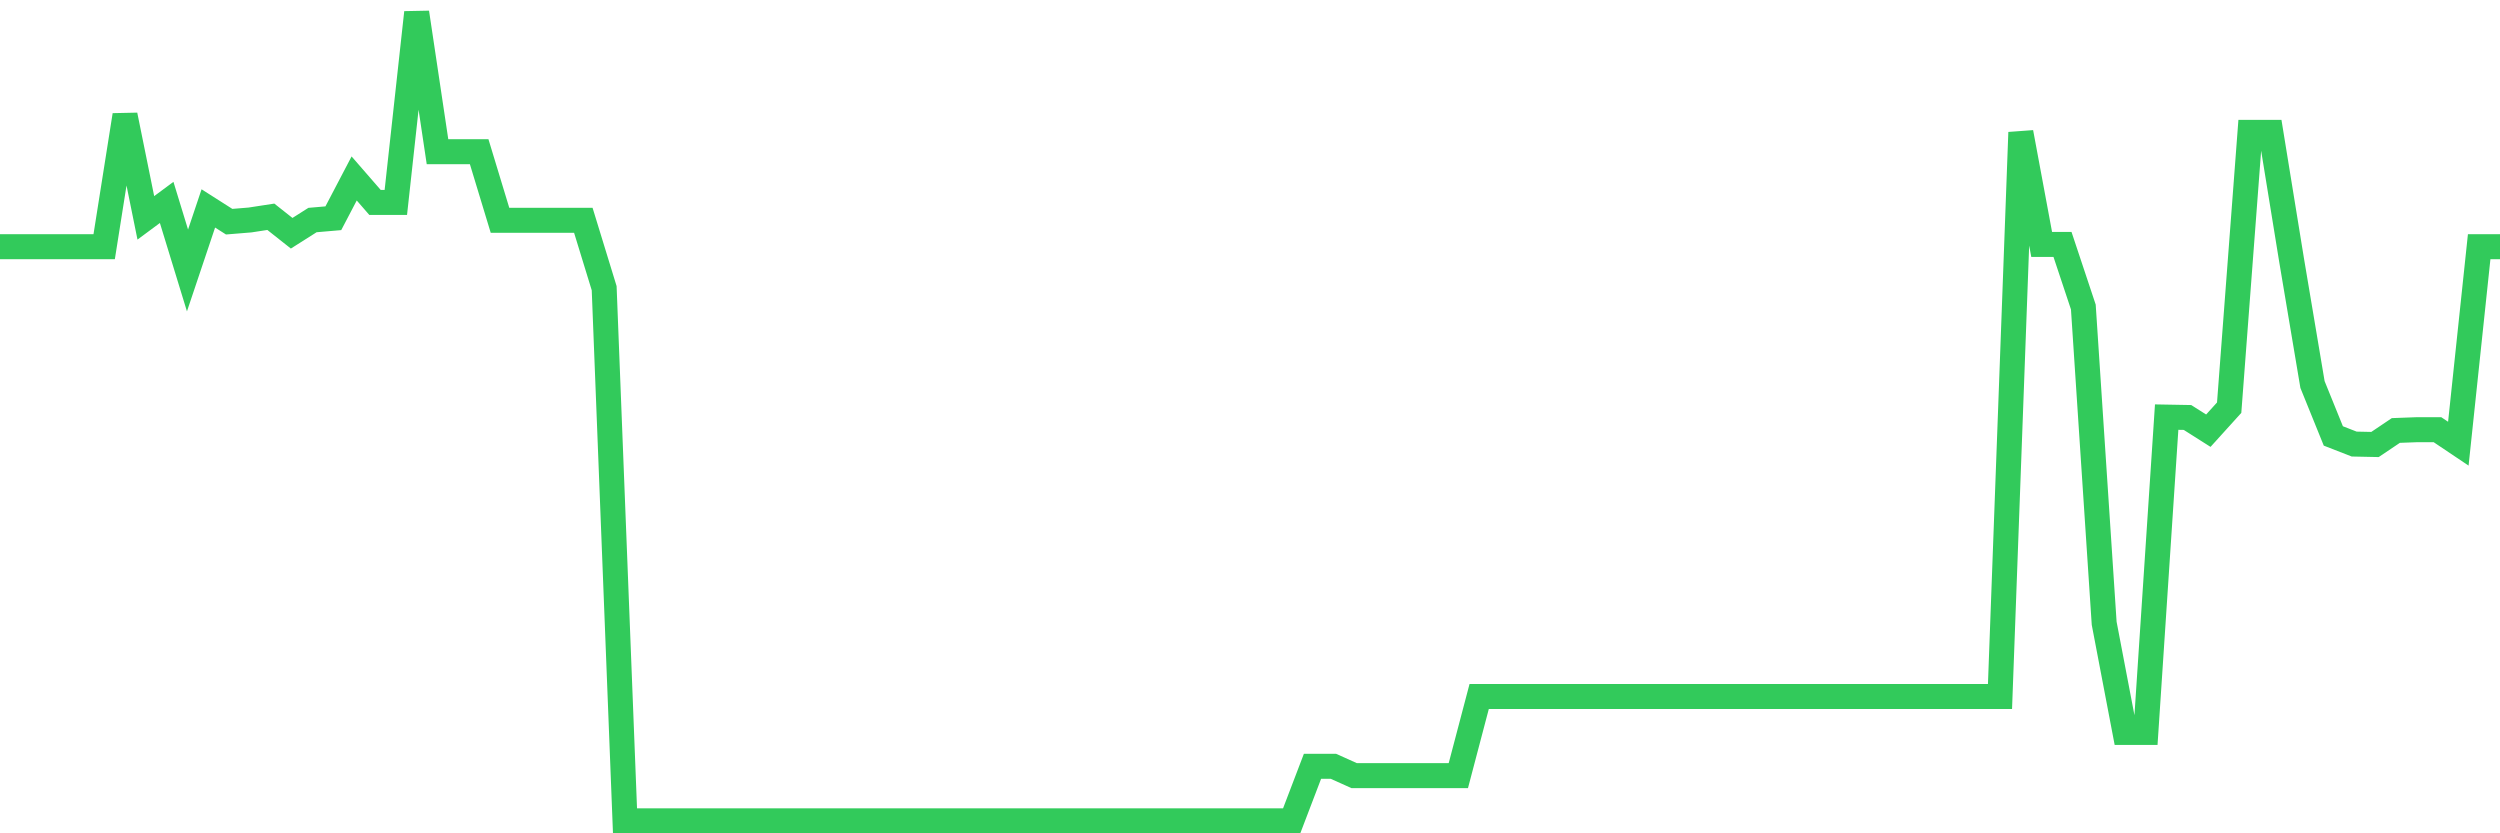 <svg
  xmlns="http://www.w3.org/2000/svg"
  xmlns:xlink="http://www.w3.org/1999/xlink"
  width="120"
  height="40"
  viewBox="0 0 120 40"
  preserveAspectRatio="none"
>
  <polyline
    points="0,11.843 1,11.843 2,11.843 3,11.843 4,11.843 5,11.843 6,5.525 7,10.457 8,9.716 9,12.982 10,10.004 11,10.641 12,10.559 13,10.405 14,11.196 15,10.562 16,10.476 17,8.566 18,9.716 19,9.716 20,0.6 21,7.282 22,7.282 23,7.282 24,10.575 25,10.575 26,10.575 27,10.575 28,10.575 29,13.834 30,39.4 31,39.4 32,39.4 33,39.4 34,39.4 35,39.4 36,39.4 37,39.4 38,39.4 39,39.4 40,39.4 41,39.4 42,39.4 43,39.4 44,39.4 45,39.4 46,39.4 47,39.4 48,39.4 49,39.4 50,39.4 51,39.4 52,39.4 53,39.4 54,39.4 55,39.4 56,39.4 57,39.4 58,39.4 59,39.4 60,39.4 61,39.4 62,39.4 63,36.781 64,36.781 65,37.231 66,37.231 67,37.231 68,37.231 69,37.231 70,37.231 71,33.433 72,33.433 73,33.433 74,33.433 75,33.433 76,33.433 77,33.433 78,33.433 79,33.433 80,33.433 81,33.433 82,33.433 83,33.433 84,33.433 85,33.433 86,33.433 87,33.433 88,33.433 89,33.433 90,33.433 91,33.433 92,33.433 93,33.433 94,33.433 95,33.433 96,33.433 97,6.355 98,11.733 99,11.733 100,14.737 101,29.917 102,35.156 103,35.156 104,20.021 105,20.039 106,20.673 107,19.568 108,6.355 109,6.355 110,12.511 111,18.457 112,20.925 113,21.315 114,21.336 115,20.663 116,20.626 117,20.626 118,21.297 119,11.843 120,11.843"
    fill="none"
    stroke="#32ca5b"
    stroke-width="1.2"
  >
  </polyline>
</svg>